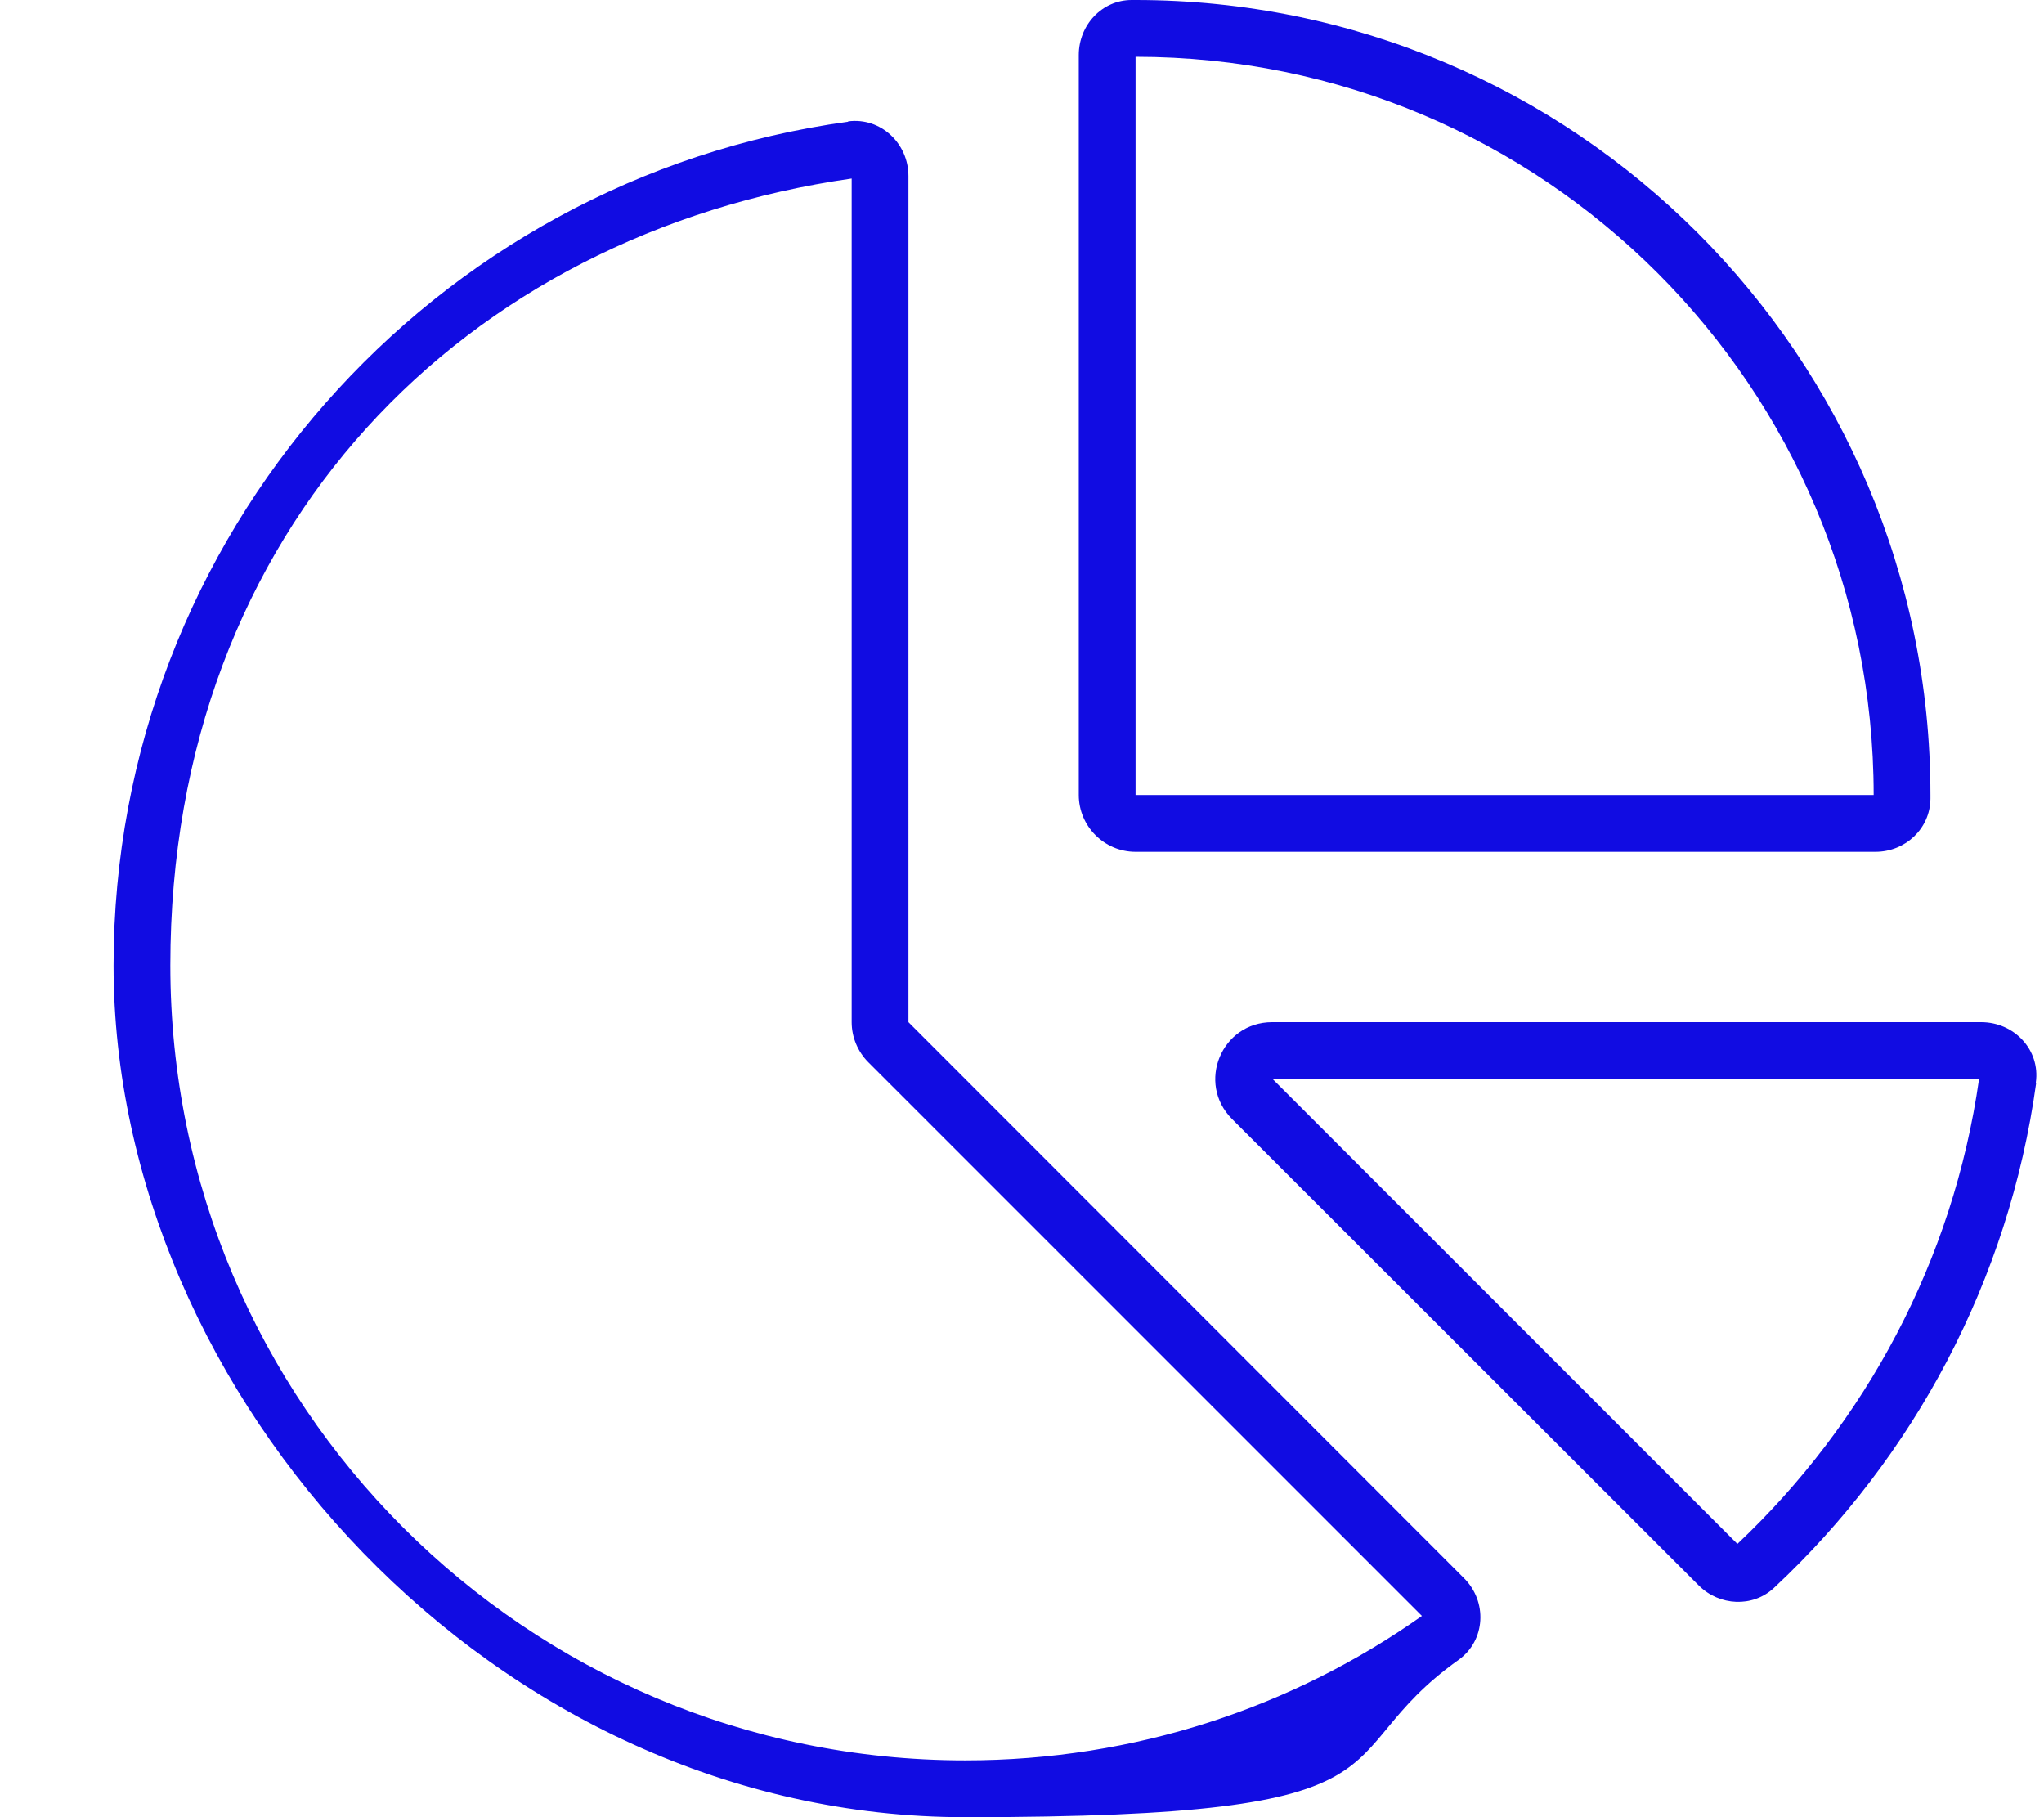 <?xml version="1.0" encoding="UTF-8"?> <svg xmlns="http://www.w3.org/2000/svg" id="Layer_1" version="1.1" viewBox="0 0 576 512"><defs><style> .st0 { fill: #110ce2; } </style></defs><path class="st0" d="M528,224h-208V16c114.9,0,208,93.1,208,208ZM320,240h208.5c8.4,0,15.4-6.5,15.5-14.9v-1.1C544,100.3,443.7,0,320,0h-1.1c-8.4,0-14.9,7.1-14.9,15.5v208.5c0,8.8,7.2,16,16,16ZM244.7,299.3l156,156c-36.4,25.7-80.8,40.7-128.7,40.7-123.7,0-224-100.3-224-224S131.5,65.8,240,50.3v237.7c0,4.2,1.7,8.3,4.7,11.3ZM239,34.3C122.1,50.3,32,150.7,32,272s107.5,240,240,240,99.8-16.4,139-44.3c7.7-5.5,8.2-16.5,1.5-23.1l-156.5-156.6V49.6c0-9.2-7.8-16.6-17-15.4h0ZM358.6,304h199.1c-7.3,51.3-32.1,97-68.1,131l-131-131ZM573.7,305c1.3-9.2-6.1-17-15.4-17h-199.8c-14.3,0-21.4,17.2-11.3,27.3l131.5,131.4c5.8,5.8,15.2,6.3,21.2.7,39.3-36.7,66.2-86.5,73.9-142.3h-.1Z"></path></svg> 